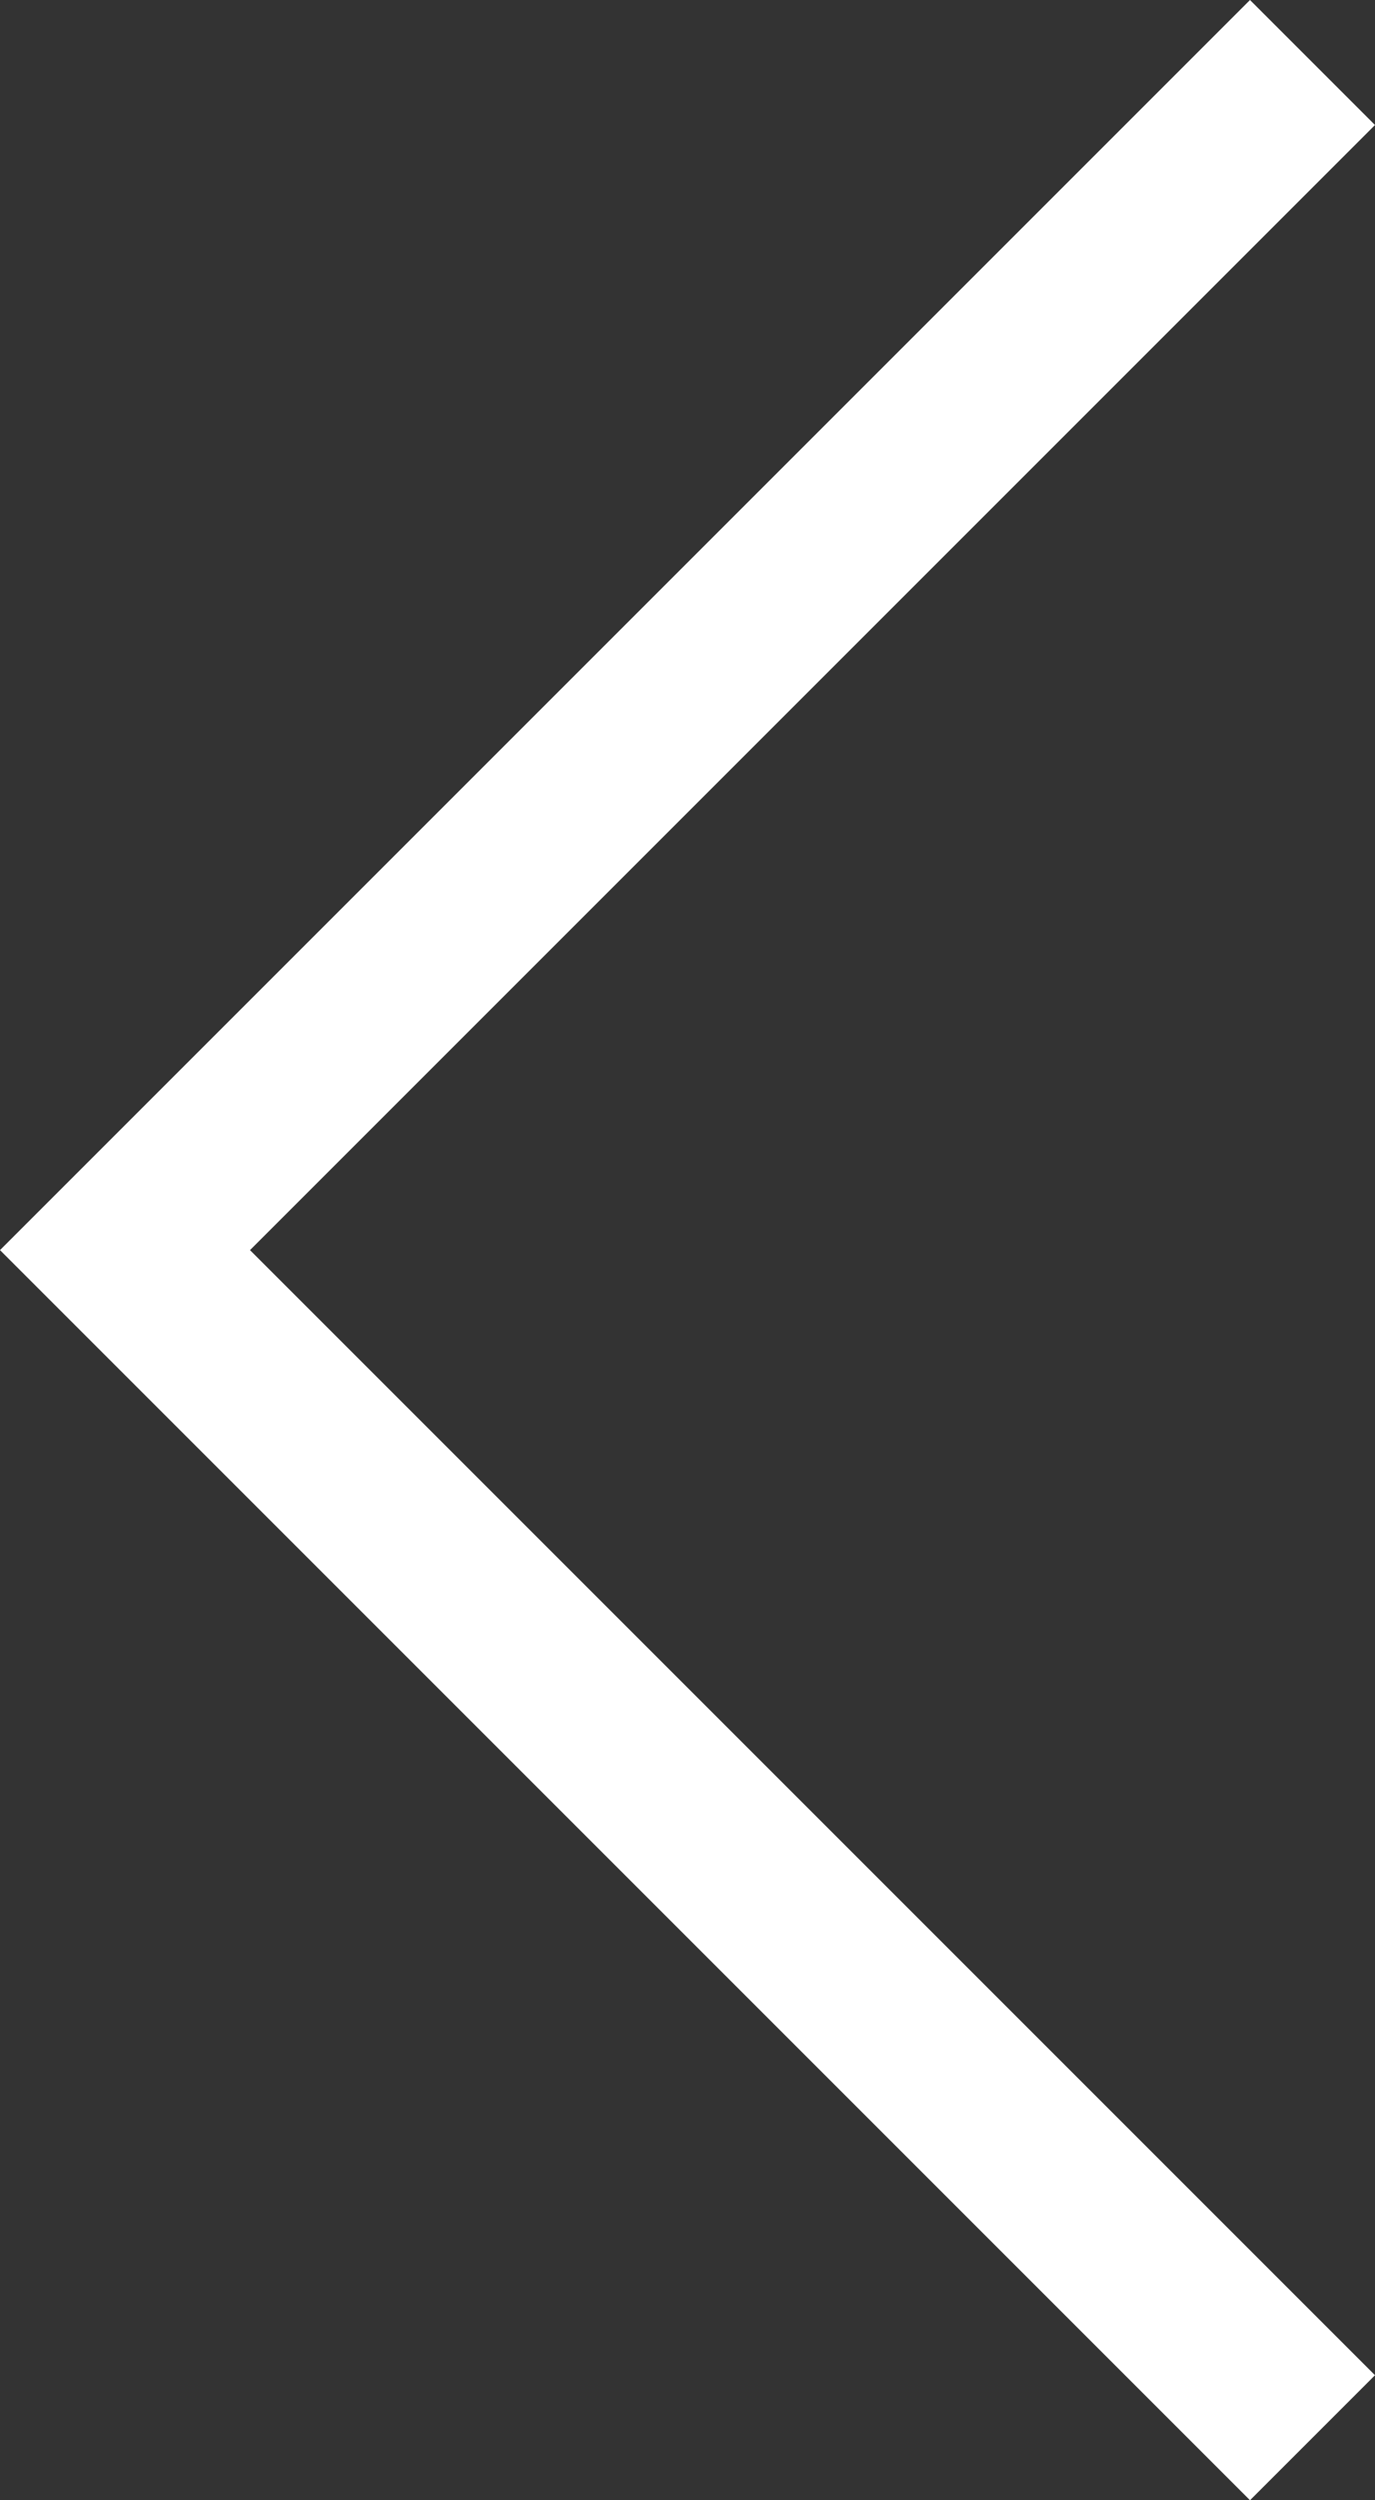 <?xml version="1.0" encoding="UTF-8" standalone="no"?><svg xmlns="http://www.w3.org/2000/svg" viewBox="0 0 11 20" id="Layer_1"><rect x="0" y="0" width="11" height="20" fill="#333333" stroke="none"/><style id="style3">.st0{fill:#fff}</style><path d="M2 10l9 9-1 1-9-9-1-1 1-1 9-9 1 1-9 9z" class="st0" id="arrow.svg" fill="#fff"/></svg>